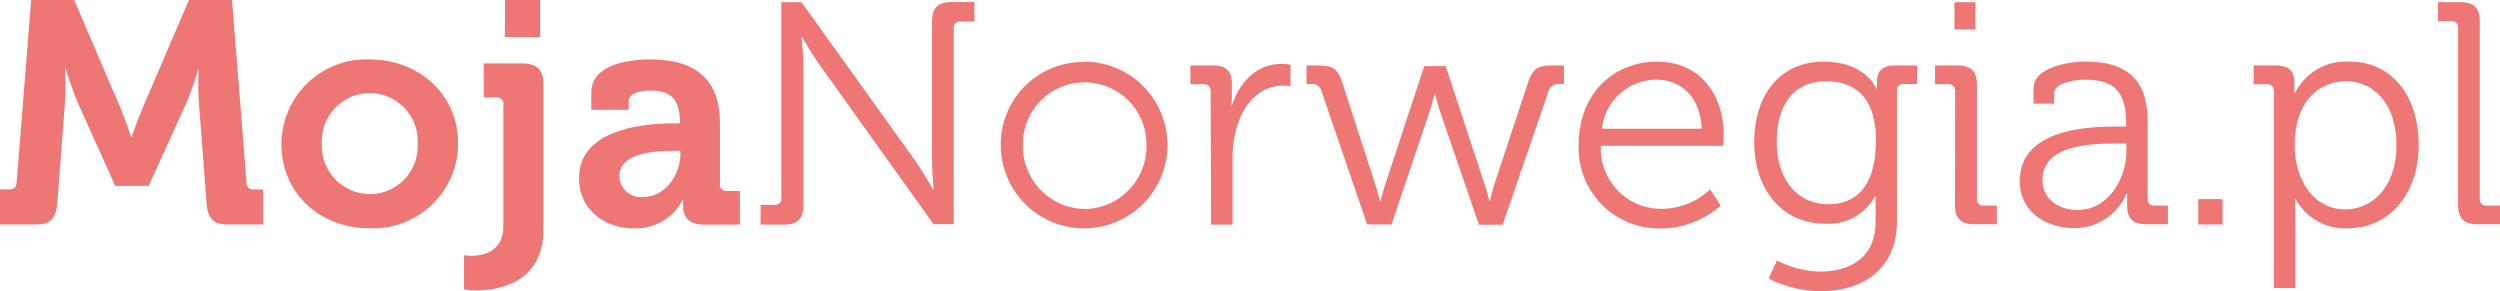 <svg xmlns="http://www.w3.org/2000/svg" width="222.65" height="25.929" viewBox="0 0 222.65 25.929"><g transform="translate(-368 -29)"><g transform="translate(0 -199)"><path d="M0,16.866H.864c.395,0,.585-.225.619-.619L2.776,0h3.83l4.082,9.525c.476,1.157.987,2.674.987,2.674h.054s.517-1.538,1.014-2.674L16.826,0h3.837l1.293,16.247a.563.563,0,0,0,.619.619h.864v3.123H20.282c-1.32,0-1.776-.558-1.885-1.912l-.68-8.9a29.351,29.351,0,0,1-.027-3.1h0s-.592,1.973-1.1,3.1L13.24,16.553H10.26L6.94,9.178a31.474,31.474,0,0,1-1.1-3.123H5.783a29.888,29.888,0,0,1,0,3.123l-.68,8.9c-.116,1.361-.592,1.912-1.919,1.912H0Z" transform="translate(368 228)" fill="#ee7675"/><path d="M44.691,7.78c4.4,0,7.885,3.13,7.885,7.484a7.584,7.584,0,0,1-7.885,7.552c-4.4,0-7.851-3.1-7.851-7.484A7.567,7.567,0,0,1,44.691,7.78Zm0,11.995a4.273,4.273,0,0,0,4.28-4.477,4.273,4.273,0,1,0-8.532,0,4.293,4.293,0,0,0,4.252,4.477Z" transform="translate(356.225 225.513)" fill="#ee7675"/><path d="M61.373,22.779c1.014,0,2.871-.313,2.871-2.647V9.294a.544.544,0,0,0-.476-.619H62.5V5.647h3.4c1.361,0,1.912.585,1.912,1.912V20.411c0,4.817-4.028,5.443-5.994,5.443a6.307,6.307,0,0,1-1.075-.088V22.724A3.891,3.891,0,0,0,61.373,22.779ZM64.394,0h3.123V3.3H64.38Z" transform="translate(348.586 228)" fill="#ee7675"/><path d="M84.318,13.468h.463v-.1c0-2.041-.816-2.817-2.653-2.817-.68,0-1.912.163-1.912.959v.755H76.889V10.74c0-2.674,3.769-2.96,5.266-2.96,4.763,0,6.191,2.5,6.191,5.715v5.32a.565.565,0,0,0,.517.68h1.259V22.49H86.9c-1.361,0-1.83-.728-1.83-1.578V20.3h-.048A4.7,4.7,0,0,1,80.7,22.83c-2.565,0-4.9-1.606-4.9-4.477C75.786,13.835,81.978,13.468,84.318,13.468Zm-2.762,6.559c1.919,0,3.266-2.041,3.266-3.769v-.34h-.612c-1.864,0-4.824.252-4.824,2.252a1.916,1.916,0,0,0,2.17,1.857Z" transform="translate(343.772 225.513)" fill="#ee7675"/><path d="M99.564,18.334h1.218a.551.551,0,0,0,.619-.469.6.6,0,0,0,0-.156V.284h1.8l10.11,14.09c.68.98,1.606,2.592,1.606,2.592h.054s-.143-1.531-.143-2.592V2c0-1.2.51-1.728,1.728-1.728h2.041V2h-1.211a.558.558,0,0,0-.626.476.5.5,0,0,0,0,.143V20.048h-1.8L104.891,5.971c-.68-.953-1.633-2.565-1.633-2.565H103.2s.17,1.524.17,2.565v12.39c0,1.211-.5,1.728-1.728,1.728H99.55Z" transform="translate(336.181 227.914)" fill="#ee7675"/><path d="M138.484,8.07A7.423,7.423,0,1,1,131,15.445h0A7.341,7.341,0,0,1,138.341,8.1Zm0,13.124a5.579,5.579,0,0,0,5.491-5.776,5.5,5.5,0,1,0-11.008,0,5.606,5.606,0,0,0,5.518,5.776Z" transform="translate(326.128 225.421)" fill="#ee7675"/><path d="M157.623,10.789a.565.565,0,0,0-.5-.619h-1.3V8.5h1.966c1.184,0,1.728.476,1.728,1.606v.953a9.478,9.478,0,0,1-.054,1.075h.034c.68-2.164,2.252-3.776,4.477-3.776a4.763,4.763,0,0,1,.762.082v1.912a4.878,4.878,0,0,0-.68-.054c-2,0-3.49,1.578-4.082,3.66a9.212,9.212,0,0,0-.395,2.755v5.967h-1.912Z" transform="translate(318.195 225.328)" fill="#ee7675"/><path d="M172.367,10.9a.864.864,0,0,0-.98-.68h-.367V8.57H172c1.361,0,1.8.252,2.225,1.572l2.905,8.988c.225.68.429,1.517.429,1.517h.054s.225-.864.435-1.517l3.456-10.5h1.912l3.456,10.5c.231.68.435,1.517.435,1.517h.054s.17-.816.395-1.517l2.98-8.988c.435-1.32.864-1.572,2.225-1.572h.987v1.653h-.395a.891.891,0,0,0-.987.68l-4.082,11.852h-2.109l-3.463-10.1c-.231-.68-.435-1.524-.435-1.524h-.054s-.2.816-.435,1.524l-3.4,10.076h-2.164Z" transform="translate(313.337 225.261)" fill="#ee7675"/><path d="M213.619,8.07c3.919,0,5.94,3.028,5.94,6.532,0,.34-.054.959-.054.959H208.618a5.36,5.36,0,0,0,5.484,5.613,6.307,6.307,0,0,0,4.252-1.728l.932,1.436a8.028,8.028,0,0,1-5.266,2.041,7.171,7.171,0,0,1-7.382-7.416C206.638,10.86,209.815,8.07,213.619,8.07Zm3.973,5.974c-.116-2.932-1.919-4.368-4-4.368a4.868,4.868,0,0,0-4.871,4.368Z" transform="translate(301.953 225.421)" fill="#ee7675"/><path d="M235.8,8.07c3.8,0,4.7,2.422,4.7,2.422h.048V9.961c0-1.021.435-1.551,1.606-1.551h1.973v1.653h-1.157a.558.558,0,0,0-.633.449.769.769,0,0,0,0,.177V22.256c0,4.511-3.32,6.253-6.8,6.253a10.4,10.4,0,0,1-4.62-1.123l.735-1.612a8.729,8.729,0,0,0,3.824.993c2.762,0,4.96-1.3,4.96-4.45V20.051h-.054a4.674,4.674,0,0,1-4.45,2.449c-3.8,0-6.307-3.021-6.307-7.266S231.974,8.07,235.8,8.07Zm4.674,7.151c0-4.137-1.973-5.4-4.477-5.4-2.762,0-4.368,2-4.368,5.375s1.83,5.572,4.62,5.572c2.232,0,4.2-1.361,4.2-5.545Z" transform="translate(294.606 225.421)" fill="#ee7675"/><path d="M255.089,8.209a.565.565,0,0,0-.51-.619H253.3V5.923h2c1.2,0,1.728.51,1.728,1.728V17.782a.544.544,0,0,0,.476.619h1.3v1.66h-2c-1.211,0-1.728-.5-1.728-1.728ZM255.028.29h1.864V2.712h-1.864Z" transform="translate(287.037 227.907)" fill="#ee7675"/><path d="M273.075,13.843h.789v-.17c0-2.96-1.075-4-3.66-4-.68,0-2.762.2-2.762,1.238v.9h-1.83V10.455c0-1.973,3.4-2.395,4.62-2.395,4.477,0,5.545,2.395,5.545,5.443v6.763a.551.551,0,0,0,.476.619h1.327v1.66H275.64c-1.218,0-1.694-.531-1.694-1.687V19.817h-.054a5.014,5.014,0,0,1-4.7,3.068c-2.361,0-4.81-1.361-4.81-4.2C264.407,14.006,270.626,13.843,273.075,13.843Zm-3.511,7.43c2.721,0,4.32-2.817,4.32-5.266V15.36h-.8c-2.225,0-6.674.054-6.674,3.239C266.373,19.926,267.414,21.273,269.564,21.273Z" transform="translate(283.496 225.424)" fill="#ee7675"/><path d="M287.75,26.07h2.164v2.252H287.75Z" transform="translate(276.026 219.667)" fill="#ee7675"/><path d="M296.8,10.7a.558.558,0,0,0-.5-.619H295V8.41h1.939c1.211,0,1.687.51,1.687,1.49v.959h.061a5.067,5.067,0,0,1,4.865-2.79c3.742,0,6.144,3.028,6.144,7.436s-2.674,7.409-6.334,7.409a5.035,5.035,0,0,1-4.647-2.647h-.054s.054.5.054,1.238v6.729H296.8Zm6.361,10.525c2.5,0,4.559-2.109,4.559-5.715,0-3.456-1.83-5.688-4.477-5.688-2.361,0-4.586,1.694-4.586,5.715,0,2.844,1.544,5.688,4.5,5.688Z" transform="translate(273.709 225.421)" fill="#ee7675"/><path d="M320.923,2.59a.558.558,0,0,0-.5-.619h-1.3V.29h2c1.211,0,1.728.51,1.728,1.728V17.782a.558.558,0,0,0,.476.619h1.327v1.66h-2.007c-1.211,0-1.728-.5-1.728-1.728Z" transform="translate(265.999 227.907)" fill="#ee7675"/></g></g></svg>
